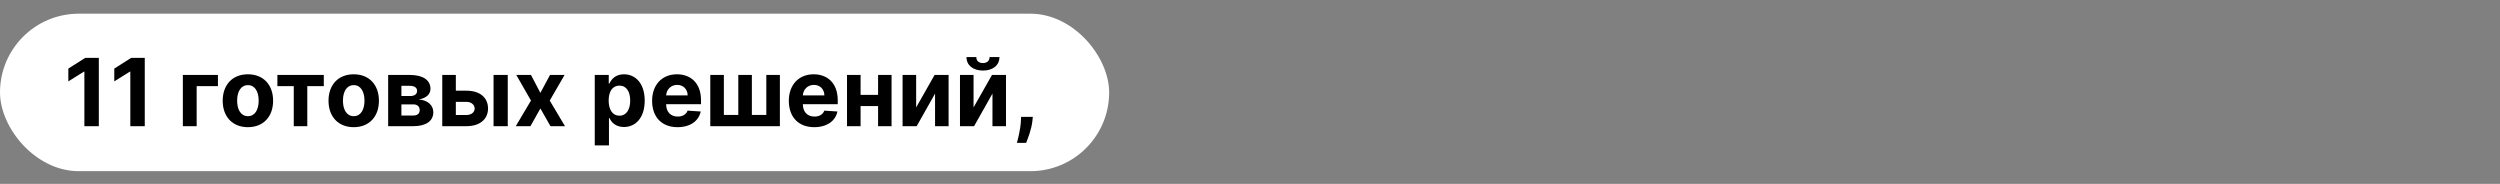 <?xml version="1.0" encoding="UTF-8"?> <svg xmlns="http://www.w3.org/2000/svg" width="2556" height="188" viewBox="0 0 2556 188" fill="none"><rect x="0" y="0" width="2556" height="188" fill="#808080" stroke="none"/> <rect y="14" width="1134" height="161" rx="80.5" fill="white"></rect> <path d="M101.034 59.182H87.159L69.875 70.125V83.216L85.864 73.193H86.273V129H101.034V59.182ZM148.003 59.182H134.128L116.844 70.125V83.216L132.832 73.193H133.241V129H148.003V59.182ZM222.815 76.636H186.952V129H201.065V88.057H222.815V76.636ZM253.455 130.023C269.341 130.023 279.227 119.148 279.227 103.023C279.227 86.796 269.341 75.954 253.455 75.954C237.568 75.954 227.682 86.796 227.682 103.023C227.682 119.148 237.568 130.023 253.455 130.023ZM253.523 118.773C246.193 118.773 242.443 112.057 242.443 102.92C242.443 93.784 246.193 87.034 253.523 87.034C260.716 87.034 264.466 93.784 264.466 102.92C264.466 112.057 260.716 118.773 253.523 118.773ZM283.599 88.057H300.338V129H314.179V88.057H331.054V76.636H283.599V88.057ZM361.642 130.023C377.528 130.023 387.415 119.148 387.415 103.023C387.415 86.796 377.528 75.954 361.642 75.954C345.756 75.954 335.869 86.796 335.869 103.023C335.869 119.148 345.756 130.023 361.642 130.023ZM361.71 118.773C354.381 118.773 350.631 112.057 350.631 102.92C350.631 93.784 354.381 87.034 361.71 87.034C368.903 87.034 372.653 93.784 372.653 102.92C372.653 112.057 368.903 118.773 361.71 118.773ZM396.858 129H422.631C435.722 129 443.017 123.648 443.017 114.716C443.017 107.83 437.562 102.375 428.153 101.693C435.653 100.398 440.119 96.443 440.119 90.784C440.119 81.716 432.108 76.636 419.188 76.636H396.858V129ZM410.392 118.125V106.705H422.631C426.653 106.705 429.108 108.989 429.108 112.705C429.108 116.08 426.653 118.125 422.631 118.125H410.392ZM410.392 98.182V87.75H419.188C423.688 87.75 426.449 89.693 426.449 92.898C426.449 96.204 423.824 98.182 419.494 98.182H410.392ZM466.045 92.727V76.636H452.17V129H476.92C490.795 129 498.943 121.739 498.977 110.932C498.943 99.921 490.795 92.727 476.92 92.727H466.045ZM504.602 129H519.125V76.636H504.602V129ZM466.045 104.148H476.92C481.795 104.148 485.239 107.011 485.307 111.034C485.239 114.852 481.795 117.58 476.92 117.58H466.045V104.148ZM542.869 76.636H527.869L542.869 102.818L527.324 129H542.324L552.483 110.898L562.812 129H577.642L562.062 102.818L577.233 76.636H562.335L552.483 94.943L542.869 76.636ZM608.077 148.636H622.599V120.614H623.043C625.054 124.977 629.452 129.852 637.906 129.852C649.838 129.852 659.145 120.409 659.145 102.886C659.145 84.886 649.429 75.954 637.94 75.954C629.179 75.954 624.986 81.171 623.043 85.432H622.395V76.636H608.077V148.636ZM622.293 102.818C622.293 93.477 626.247 87.511 633.304 87.511C640.497 87.511 644.315 93.75 644.315 102.818C644.315 111.955 640.429 118.295 633.304 118.295C626.315 118.295 622.293 112.159 622.293 102.818ZM692.69 130.023C705.645 130.023 714.372 123.716 716.418 114L702.986 113.114C701.52 117.102 697.77 119.182 692.929 119.182C685.668 119.182 681.065 114.375 681.065 106.568V106.534H716.724V102.545C716.724 84.75 705.952 75.954 692.111 75.954C676.702 75.954 666.713 86.898 666.713 103.057C666.713 119.659 676.565 130.023 692.69 130.023ZM681.065 97.534C681.372 91.568 685.906 86.796 692.349 86.796C698.656 86.796 703.02 91.296 703.054 97.534H681.065ZM726.202 76.636V129H797.349V76.636H783.474V117.477H768.713V76.636H754.838V117.477H740.077V76.636H726.202ZM832.472 130.023C845.426 130.023 854.153 123.716 856.199 114L842.767 113.114C841.301 117.102 837.551 119.182 832.71 119.182C825.449 119.182 820.847 114.375 820.847 106.568V106.534H856.506V102.545C856.506 84.75 845.733 75.954 831.892 75.954C816.483 75.954 806.494 86.898 806.494 103.057C806.494 119.659 816.347 130.023 832.472 130.023ZM820.847 97.534C821.153 91.568 825.688 86.796 832.131 86.796C838.438 86.796 842.801 91.296 842.835 97.534H820.847ZM879.858 76.636H865.983V129H879.858V108.443H897.756V129H911.528V76.636H897.756V97.023H879.858V76.636ZM936.67 109.841V76.636H922.795V129H937.216L956 95.693V129H969.841V76.636H955.523L936.67 109.841ZM995.358 109.841V76.636H981.483V129H995.903L1014.69 95.693V129H1028.53V76.636H1014.21L995.358 109.841ZM1011.72 58.364C1011.72 61.568 1009.81 64.466 1004.97 64.466C999.994 64.466 998.153 61.5 998.188 58.364H988.131C988.131 66.614 994.642 72.136 1004.97 72.136C1015.3 72.136 1021.81 66.614 1021.85 58.364H1011.72ZM1055.95 119.455H1043.95L1043.78 123.273C1043.38 132.545 1040.72 142.057 1039.73 146.045H1049.14C1050.77 141.92 1054.66 132.239 1055.58 123.205L1055.95 119.455Z" fill="black"></path> </svg> 